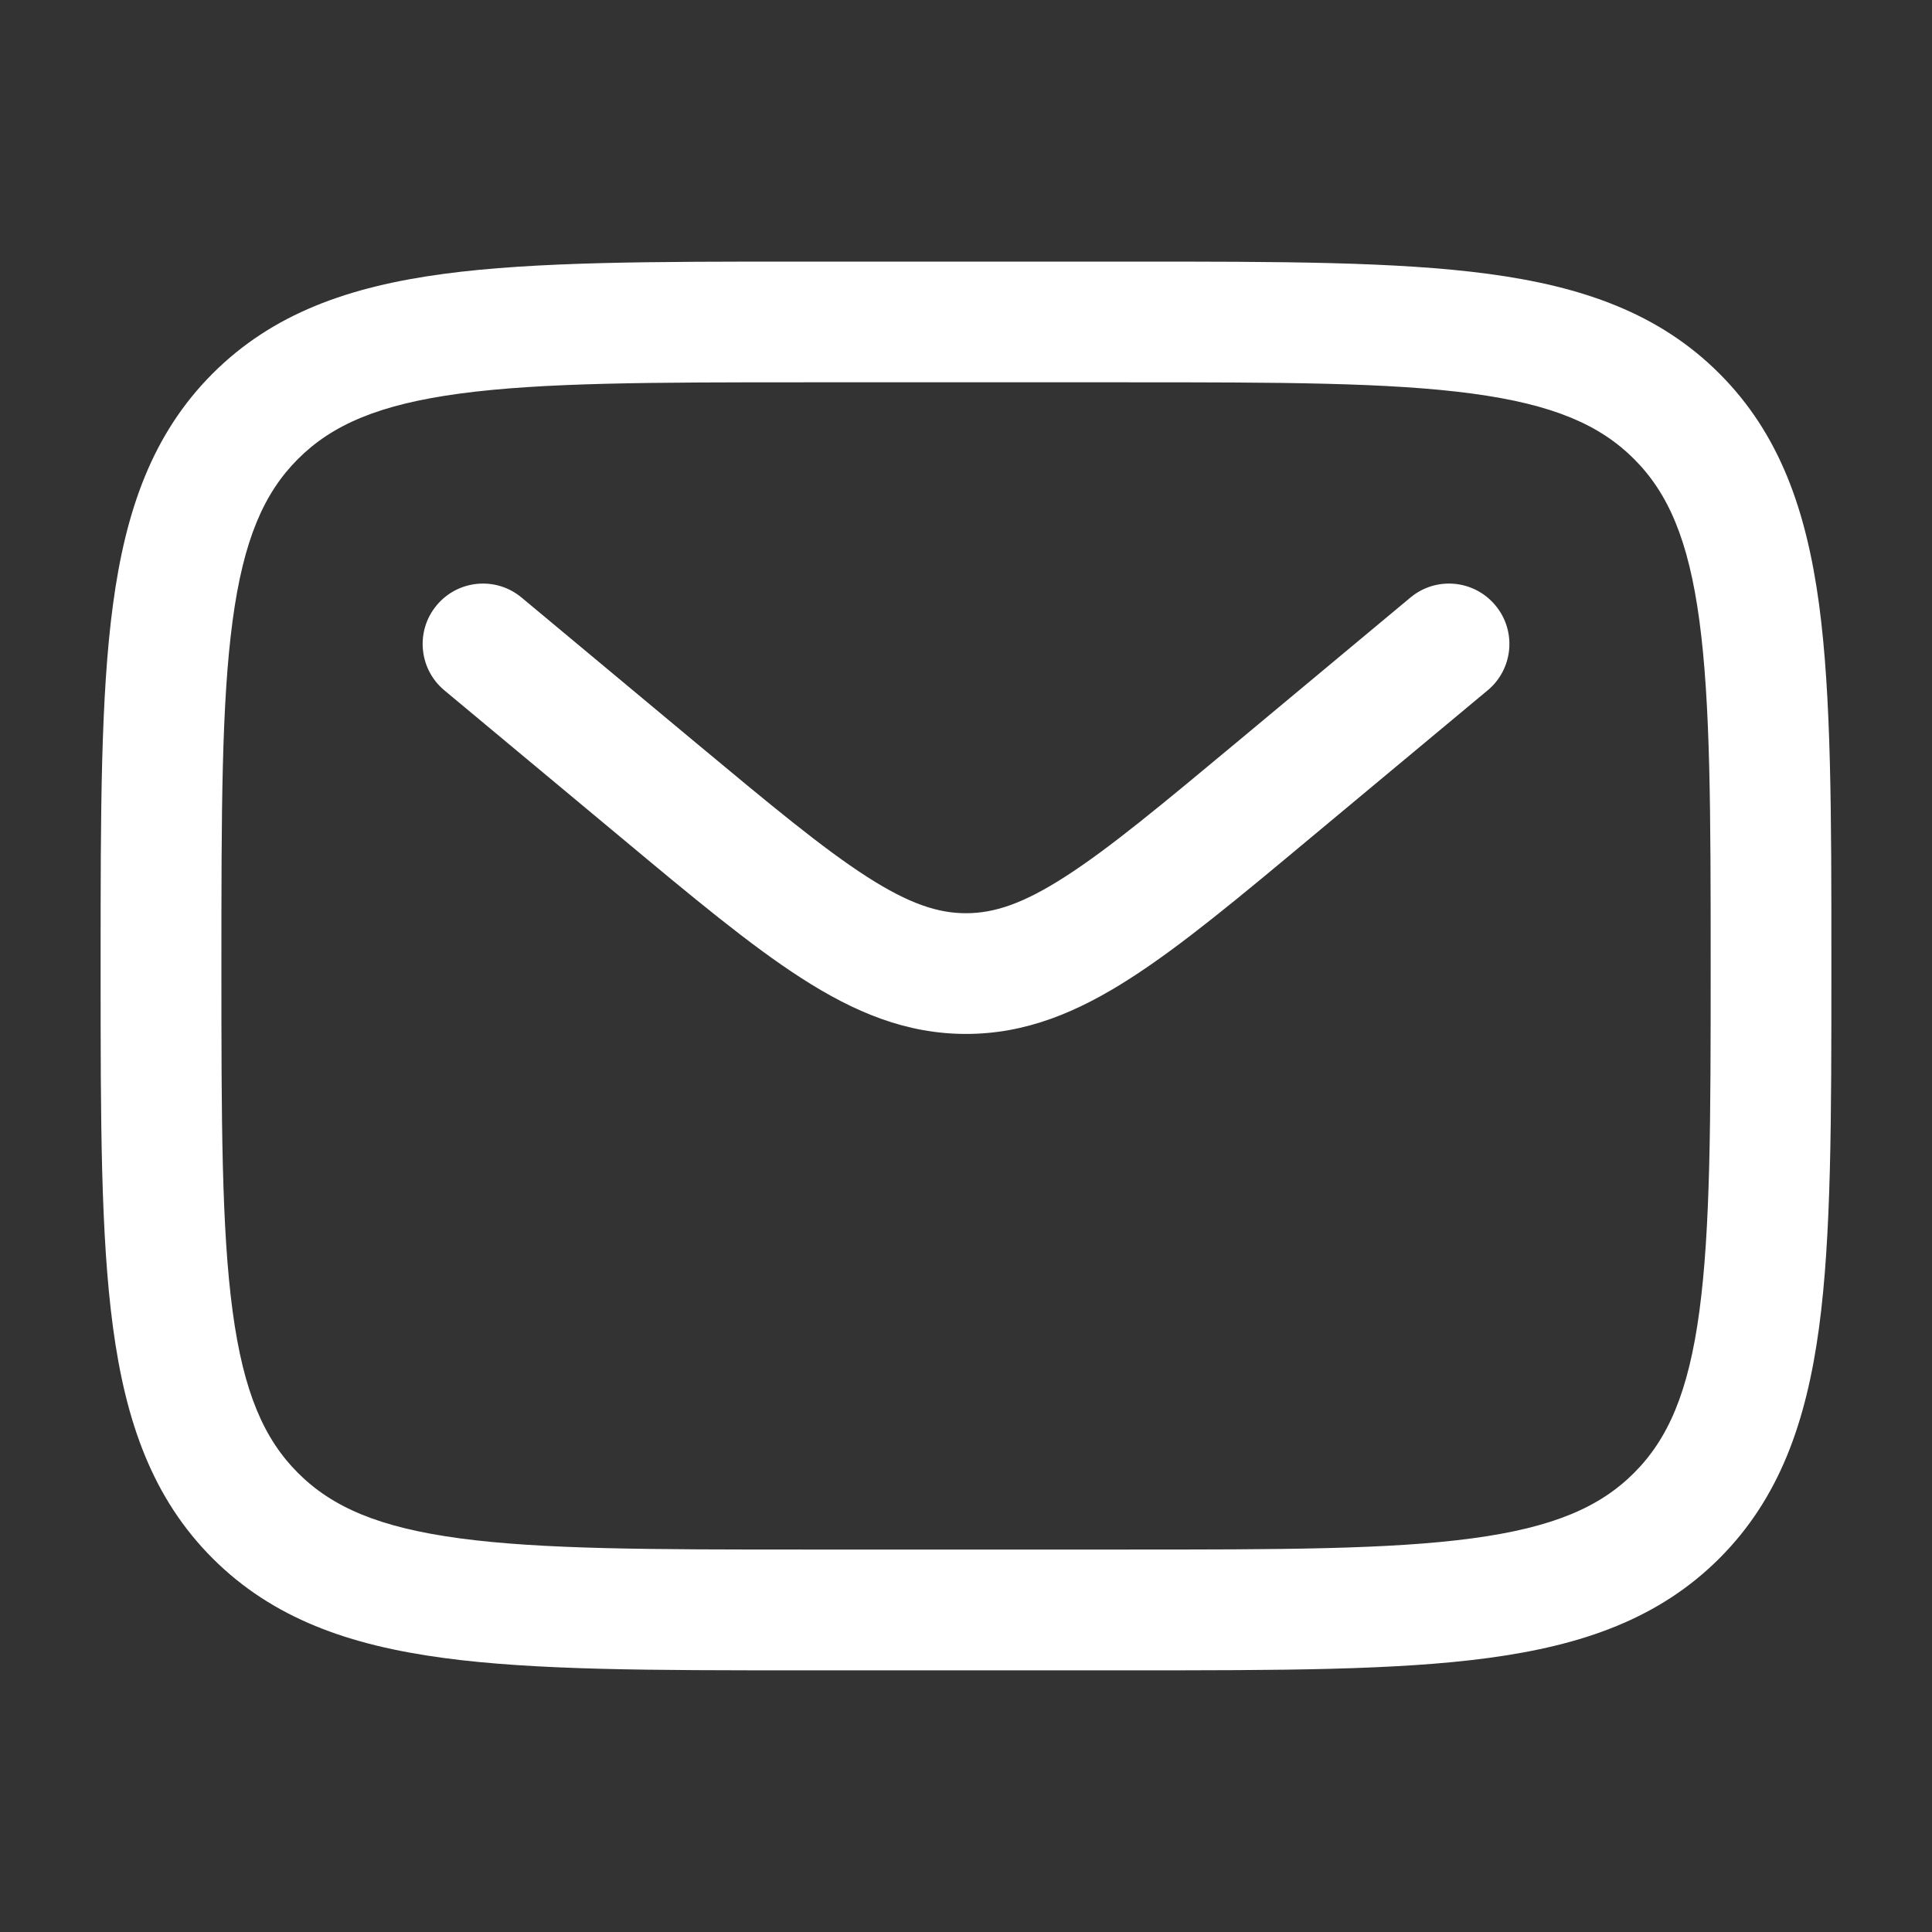<svg width="25" height="25" viewBox="0 0 25 25" fill="none" xmlns="http://www.w3.org/2000/svg">
<rect x="0" y="0" width="25" height="25" fill="#333333" stroke="none"/>
<path fill-rule="evenodd" clip-rule="evenodd" d="M10.358 3.385H14.642C16.557 3.385 18.073 3.385 19.26 3.544C20.481 3.708 21.469 4.054 22.249 4.834C23.028 5.614 23.374 6.602 23.539 7.823C23.698 9.01 23.698 10.526 23.698 12.441V12.558C23.698 14.472 23.698 15.989 23.539 17.175C23.374 18.397 23.028 19.385 22.249 20.165C21.469 20.944 20.481 21.29 19.26 21.454C18.073 21.614 16.557 21.614 14.642 21.614H10.358C8.444 21.614 6.927 21.614 5.741 21.454C4.519 21.29 3.531 20.944 2.751 20.165C1.972 19.385 1.626 18.397 1.462 17.175C1.302 15.989 1.302 14.473 1.302 12.558V12.441C1.302 10.526 1.302 9.01 1.462 7.823C1.626 6.602 1.972 5.614 2.751 4.834C3.531 4.054 4.519 3.708 5.741 3.544C6.927 3.385 8.444 3.385 10.358 3.385ZM5.949 5.093C4.901 5.234 4.297 5.498 3.856 5.939C3.415 6.38 3.151 6.983 3.01 8.031C2.866 9.102 2.865 10.513 2.865 12.499C2.865 14.486 2.866 15.897 3.01 16.967C3.151 18.015 3.415 18.619 3.856 19.06C4.297 19.501 4.901 19.765 5.949 19.906C7.019 20.05 8.431 20.051 10.417 20.051H14.584C16.57 20.051 17.981 20.05 19.051 19.906C20.099 19.765 20.703 19.501 21.144 19.06C21.585 18.619 21.849 18.015 21.99 16.967C22.134 15.897 22.136 14.486 22.136 12.499C22.136 10.513 22.134 9.102 21.99 8.031C21.849 6.983 21.585 6.38 21.144 5.939C20.703 5.498 20.099 5.234 19.051 5.093C17.981 4.949 16.57 4.947 14.584 4.947H10.417C8.431 4.947 7.019 4.949 5.949 5.093ZM5.65 7.833C5.926 7.501 6.419 7.456 6.75 7.733L8.999 9.607C9.971 10.416 10.646 10.977 11.215 11.343C11.767 11.698 12.141 11.817 12.5 11.817C12.86 11.817 13.234 11.698 13.785 11.343C14.355 10.977 15.029 10.416 16.001 9.607L18.25 7.733C18.581 7.456 19.074 7.501 19.35 7.833C19.627 8.164 19.582 8.657 19.25 8.933L16.962 10.839C16.039 11.609 15.291 12.233 14.63 12.657C13.942 13.1 13.272 13.379 12.5 13.379C11.728 13.379 11.058 13.1 10.37 12.657C9.71 12.233 8.961 11.609 8.038 10.839L5.75 8.933C5.419 8.657 5.374 8.164 5.65 7.833Z" fill="white"/>
</svg>
